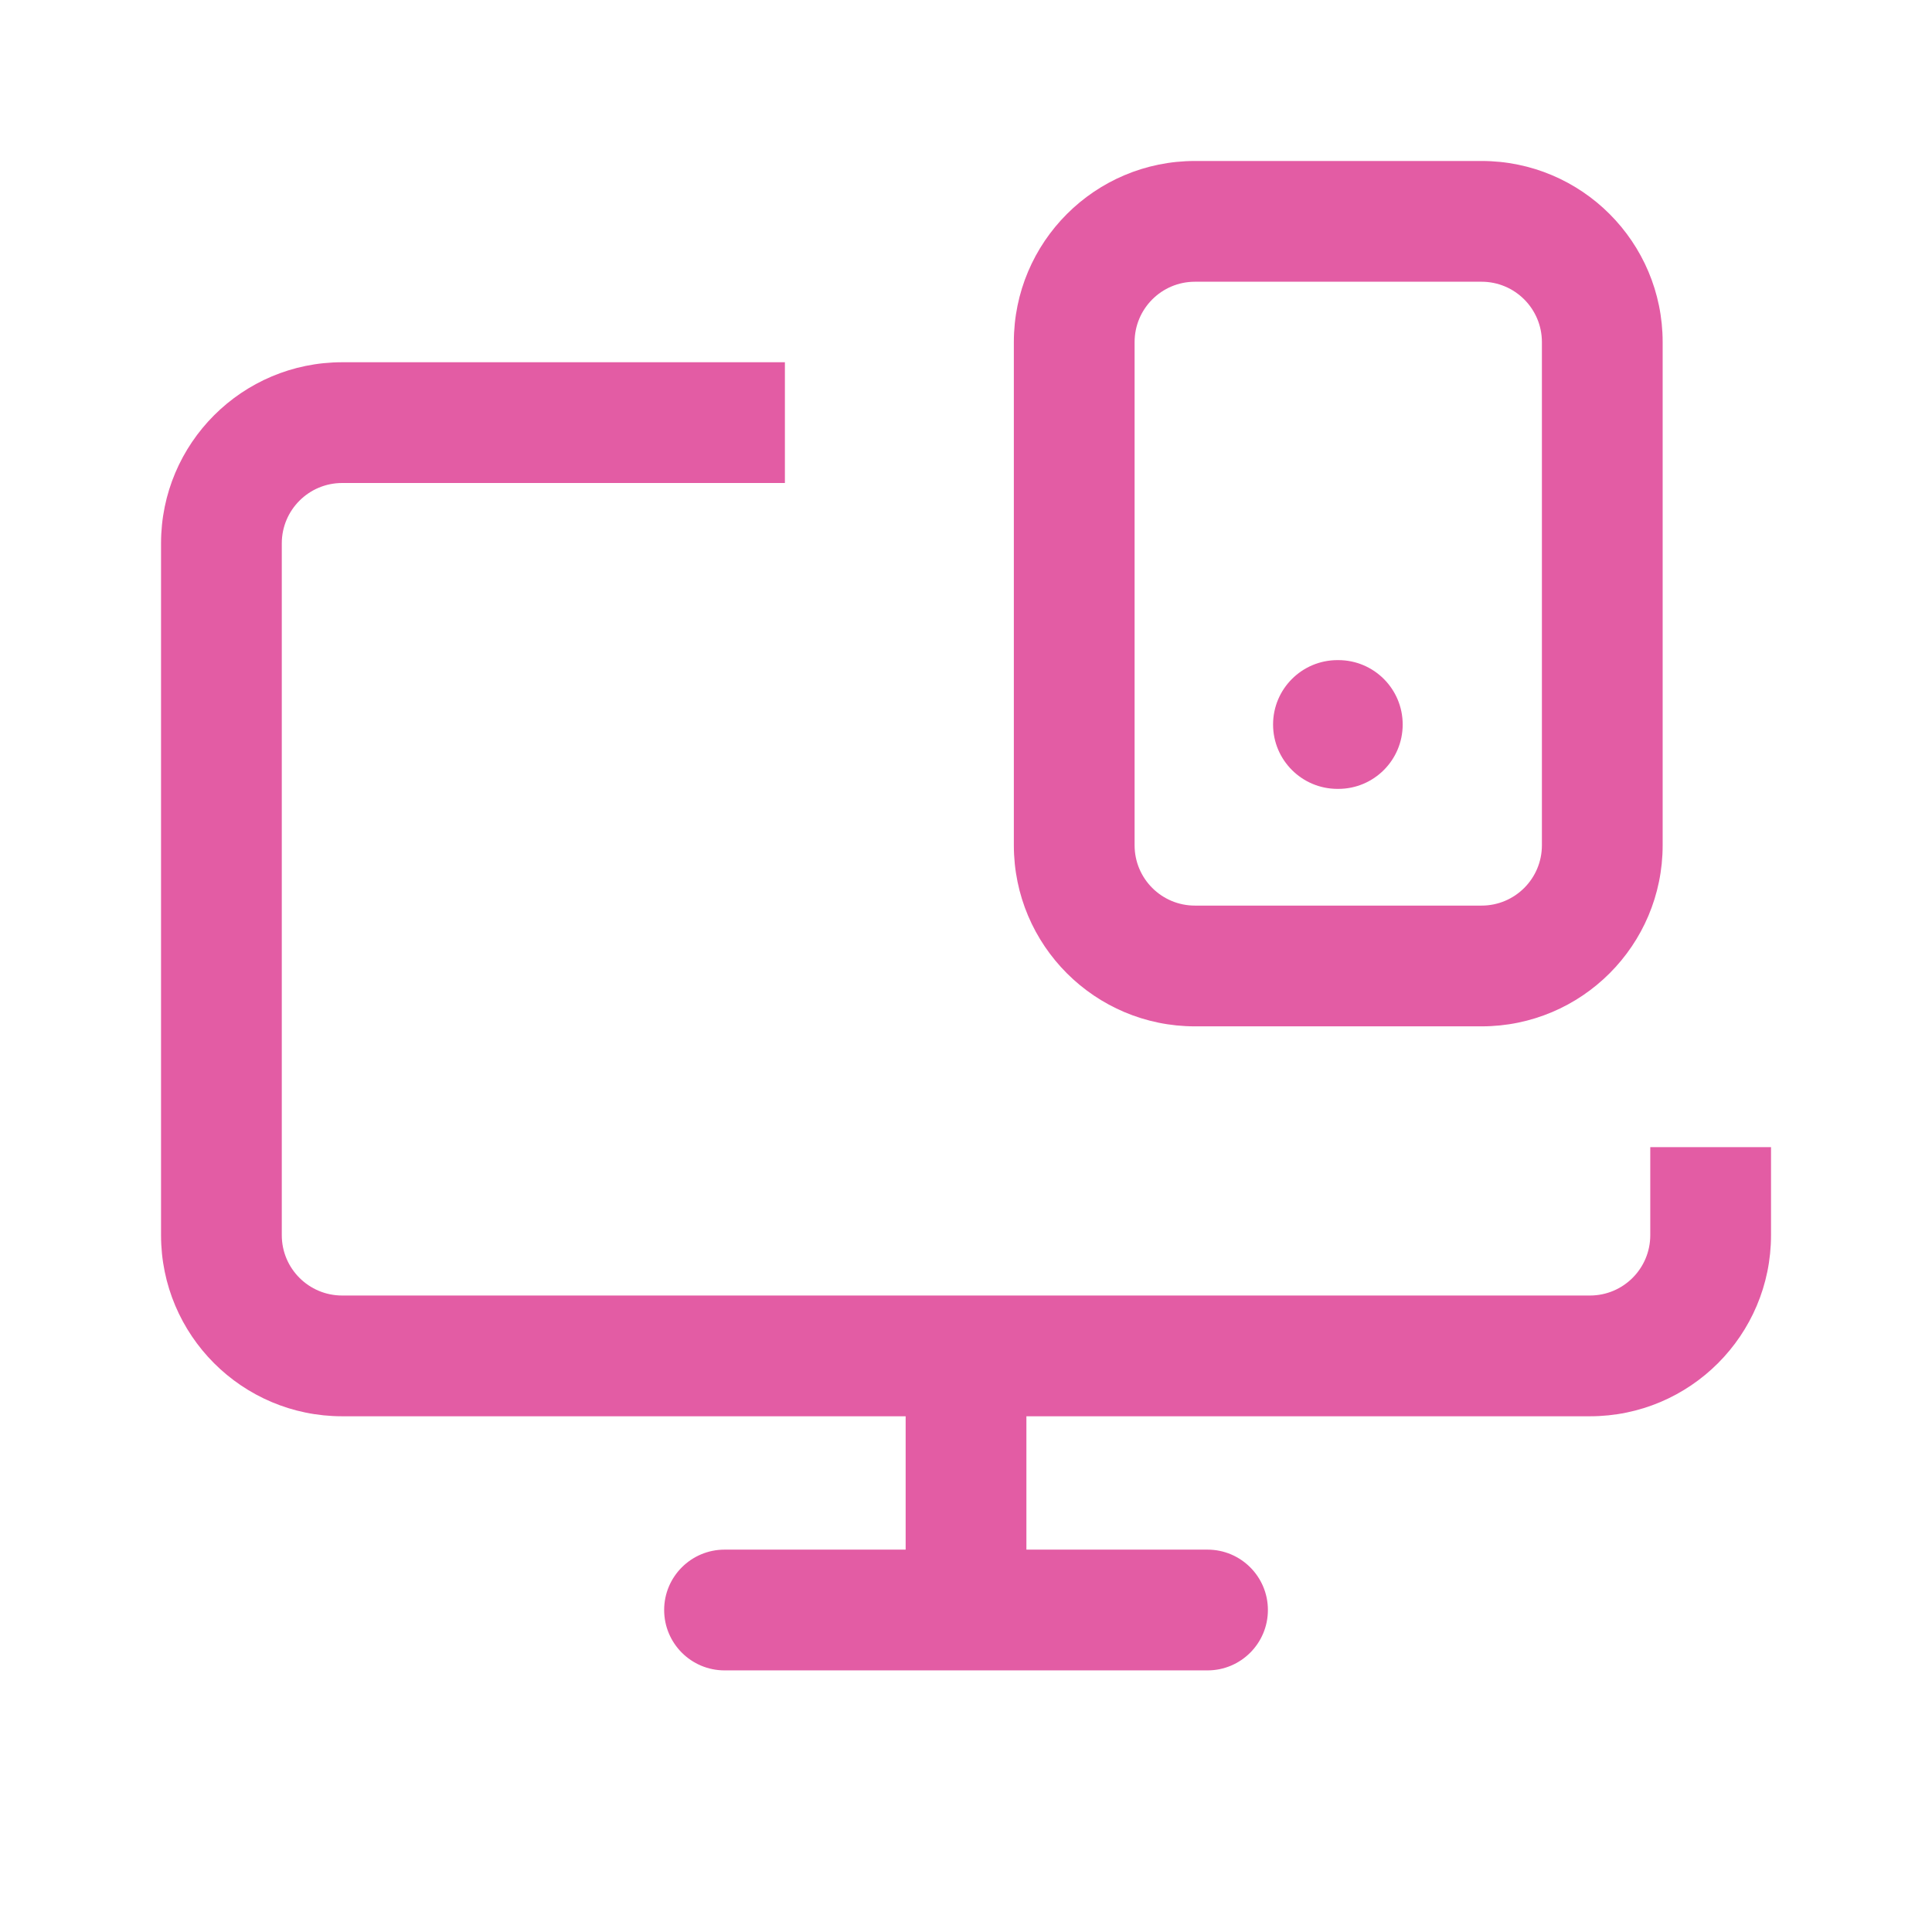 <svg xmlns="http://www.w3.org/2000/svg" width="34" height="34" viewBox="0 0 34 34" fill="none"><path d="M22.404 12.75C22.404 12.124 22.912 11.617 23.538 11.617H23.552C24.178 11.617 24.685 12.124 24.685 12.75C24.685 13.376 24.178 13.883 23.552 13.883H23.538C22.912 13.883 22.404 13.376 22.404 12.75Z" fill="#E35CA4"></path><path fill-rule="evenodd" clip-rule="evenodd" d="M17.842 6.021C17.842 4.26 19.269 2.833 21.029 2.833H26.073C27.833 2.833 29.26 4.26 29.26 6.021V14.875C29.26 16.635 27.833 18.062 26.073 18.062H21.029C19.269 18.062 17.842 16.635 17.842 14.875V6.021ZM21.029 4.958C20.442 4.958 19.967 5.434 19.967 6.021V14.875C19.967 15.462 20.442 15.937 21.029 15.937H26.073C26.66 15.937 27.135 15.462 27.135 14.875V6.021C27.135 5.434 26.66 4.958 26.073 4.958H21.029Z" fill="#E35CA4"></path><path d="M6.021 6.375H13.813V8.5H6.021C5.435 8.5 4.959 8.976 4.959 9.562V21.737C4.959 22.324 5.435 22.799 6.021 22.799H27.98C28.567 22.799 29.042 22.324 29.042 21.737V20.188H31.167V21.737C31.167 23.497 29.74 24.924 27.98 24.924H18.063V27.271H21.251C21.837 27.271 22.313 27.747 22.313 28.333C22.313 28.92 21.837 29.396 21.251 29.396H12.751C12.164 29.396 11.688 28.92 11.688 28.333C11.688 27.747 12.164 27.271 12.751 27.271H15.938V24.924H6.021C4.261 24.924 2.834 23.497 2.834 21.737V9.562C2.834 7.802 4.261 6.375 6.021 6.375Z" fill="#E35CA4"></path></svg>